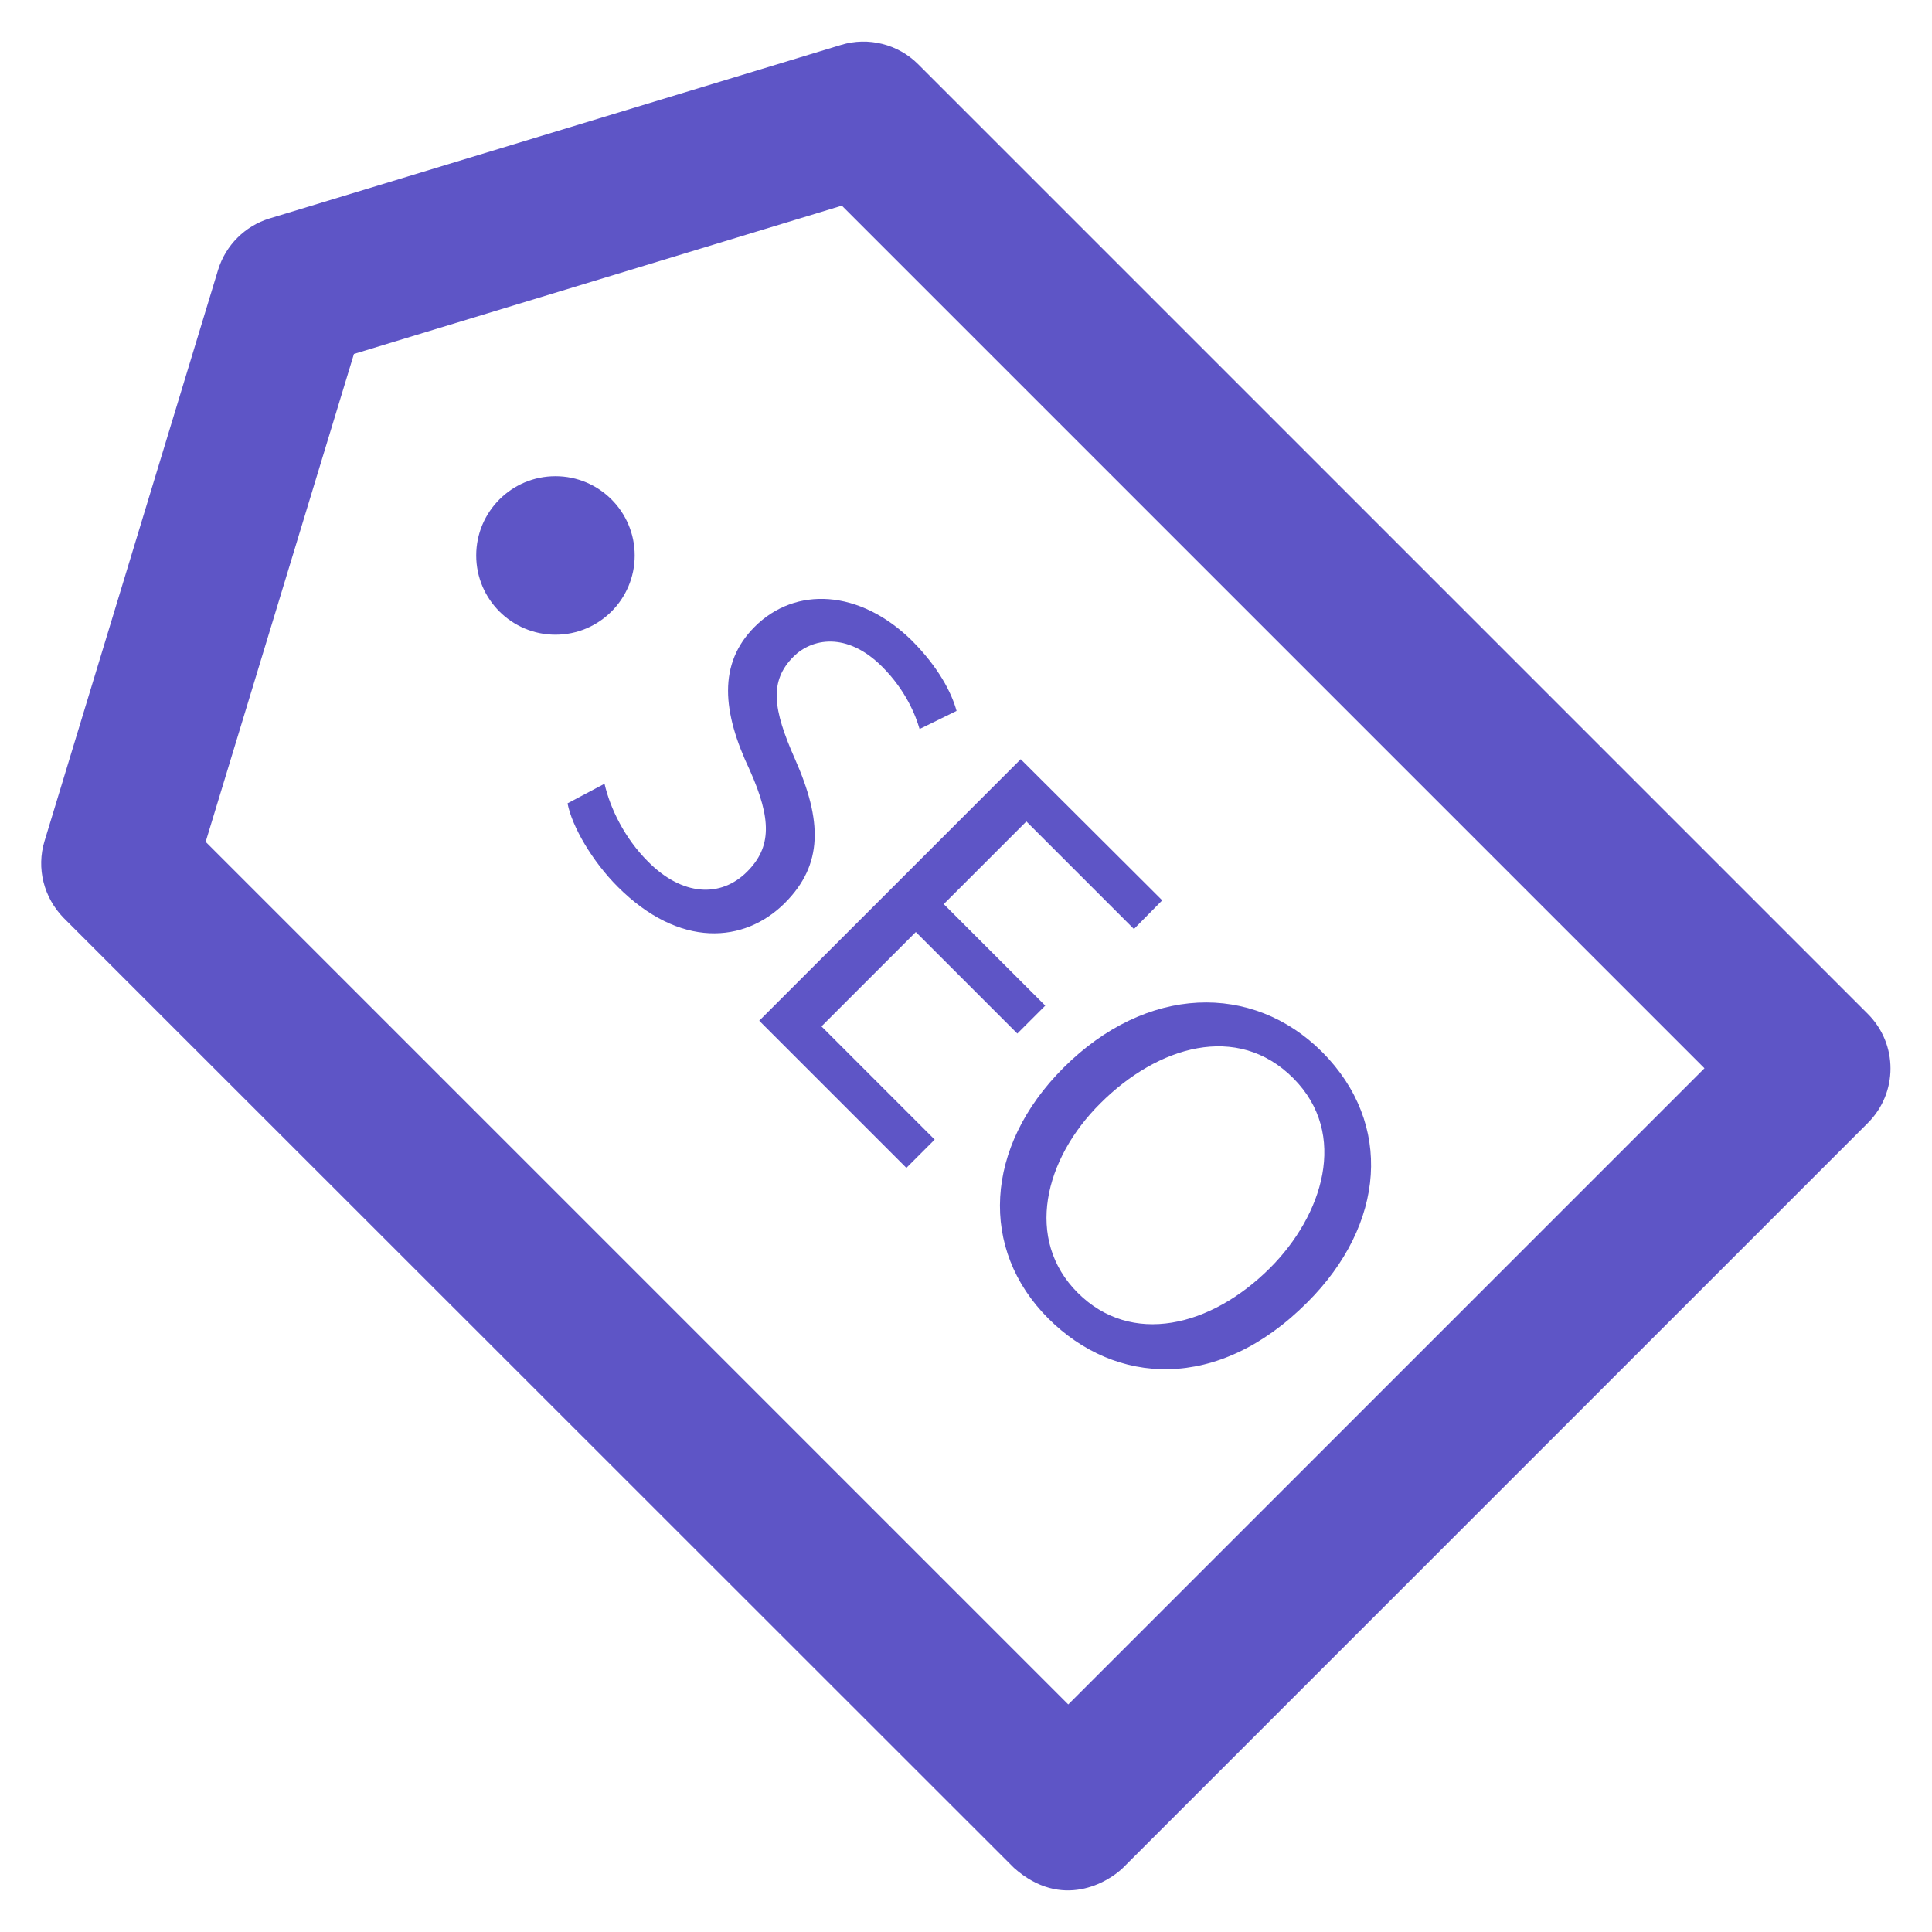 <!DOCTYPE svg PUBLIC "-//W3C//DTD SVG 1.1//EN" "http://www.w3.org/Graphics/SVG/1.1/DTD/svg11.dtd">
<!-- Uploaded to: SVG Repo, www.svgrepo.com, Transformed by: SVG Repo Mixer Tools -->
<svg fill="#5E55C6" height="64px" width="64px" version="1.1" xmlns="http://www.w3.org/2000/svg" viewBox="0 0 512 512" xmlns:xlink="http://www.w3.org/1999/xlink" enable-background="new 0 0 512 512">
<g id="SVGRepo_bgCarrier" stroke-width="0"/>
<g id="SVGRepo_tracerCarrier" stroke-linecap="round" stroke-linejoin="round"/>
<g id="SVGRepo_iconCarrier"> <g> <g> <circle cx="147.2" cy="147.2" r="21"/> <path d="m495,268.7l-251.7-251.7c-5.3-5.3-13.2-7.3-20.4-5.1l-151.5,46c-6.5,2-11.6,7.1-13.6,13.6l-46,151.4c-2.2,7.2-0.2,15 5.1,20.4l251.8,251.7c12.7,11.3 25,3.8 28.9,0l197.4-197.4c8-8 8-20.9 0-28.9zm-211.9,183l-228.6-228.6 39.3-129.3 129.3-39.3 228.6,228.6-168.6,168.6z"/> <path d="m200,166.1c-9.8,9.8-8.6,22.6-1.3,38 5.8,13 5.8,20.4-0.7,26.9-7,7-17.2,6.5-26.3-2.7-6.2-6.2-10-14.1-11.5-20.6l-9.8,5.2c1.2,6.2 6.6,15.4 13.3,22.1 16.4,16.4 33.6,15 44.3,4.3 10.2-10.2 9.9-21.8 2.7-38.1-5.9-13.3-6.9-20.7-0.4-27.2 4.7-4.7 14-6.8 23.5,2.7 6.3,6.3 8.9,13 9.9,16.5l9.8-4.8c-1.3-4.8-4.8-11.6-11.9-18.7-13.8-13.5-30.8-14.4-41.6-3.6z"/> <polygon points="240.2,309.5 247.7,302 217.7,272 242.7,247 269.6,273.9 277,266.5 250.1,239.6 272,217.7 300.5,246.2 308,238.6 270.5,201.2 201.2,270.5 "/> <path d="m277.8,349.4c17.7,17.7 44.9,19.6 68.7-4.3 20.6-20.6 22.8-47.3 3.9-66.3-18.5-18.5-46.6-17.8-68.6,4.2-21,21-22.3,48.1-4,66.4zm64.9-63.7c14.9,14.9 7.7,36.5-6.1,50.3-15.7,15.7-36.8,20.8-51,6.6-14.1-14.1-8.9-35.4 6-50.2 15.2-15.2 36.3-21.5 51.1-6.7z"/> </g> </g> </g>
</svg>